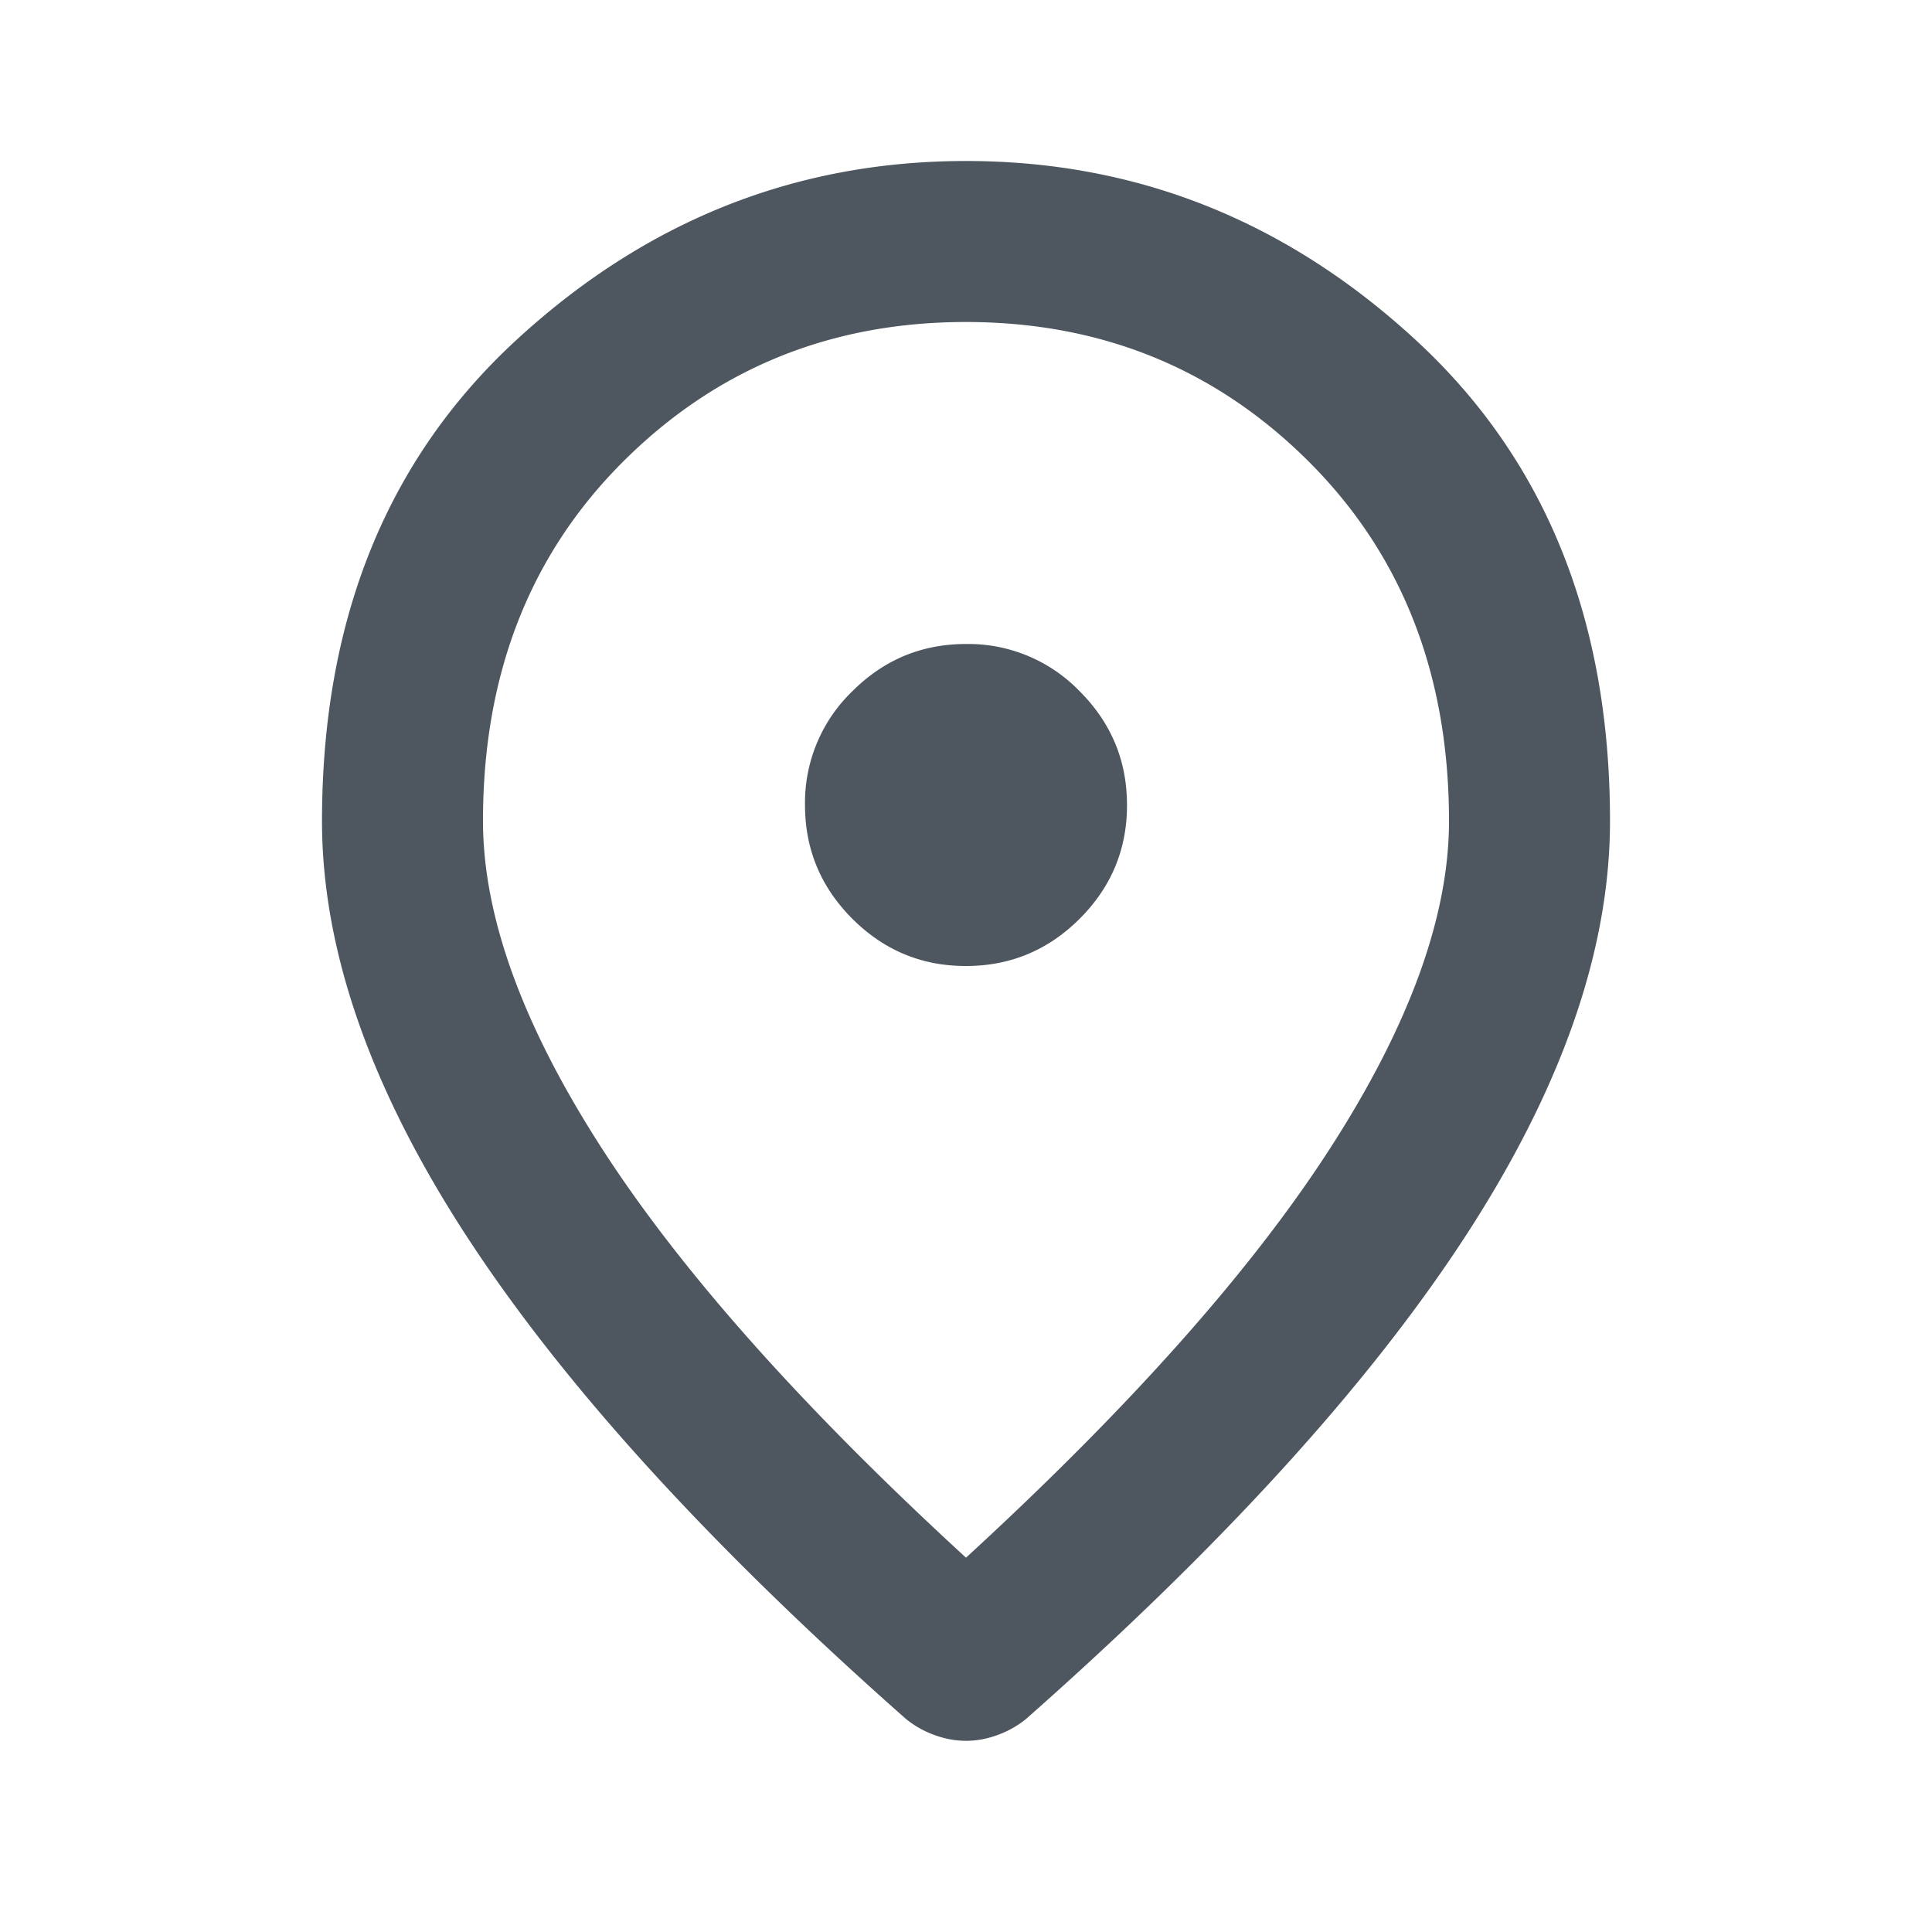 <svg width="24" height="24" fill="none" xmlns="http://www.w3.org/2000/svg"><path d="M12 12c.55 0 1.021-.196 1.413-.588.392-.392.588-.863.587-1.412 0-.55-.196-1.021-.588-1.413A1.922 1.922 0 0 0 12 8c-.55 0-1.021.196-1.413.588A1.922 1.922 0 0 0 10 10c0 .55.196 1.021.588 1.413.392.392.863.588 1.412.587Zm0 7.35c2.033-1.867 3.542-3.563 4.525-5.088C17.508 12.737 18 11.382 18 10.2c0-1.817-.58-3.304-1.738-4.462C15.103 4.58 13.682 4.001 12 4c-1.683 0-3.104.58-4.263 1.738C6.578 6.897 5.999 8.384 6 10.2c0 1.183.492 2.538 1.475 4.063.983 1.525 2.492 3.221 4.525 5.087Zm0 2.275c-.133 0-.267-.025-.4-.075a1.2 1.2 0 0 1-.35-.2C8.817 19.2 7 17.204 5.8 15.362 4.6 13.52 4 11.799 4 10.2c0-2.5.804-4.492 2.413-5.975C8.022 2.742 9.884 2 12 2c2.117 0 3.98.742 5.588 2.225C19.197 5.708 20.001 7.7 20 10.2c0 1.6-.6 3.321-1.8 5.163-1.2 1.842-3.017 3.838-5.45 5.987a1.2 1.2 0 0 1-.35.2c-.133.05-.267.075-.4.075Z" fill="#4E5760"/></svg>